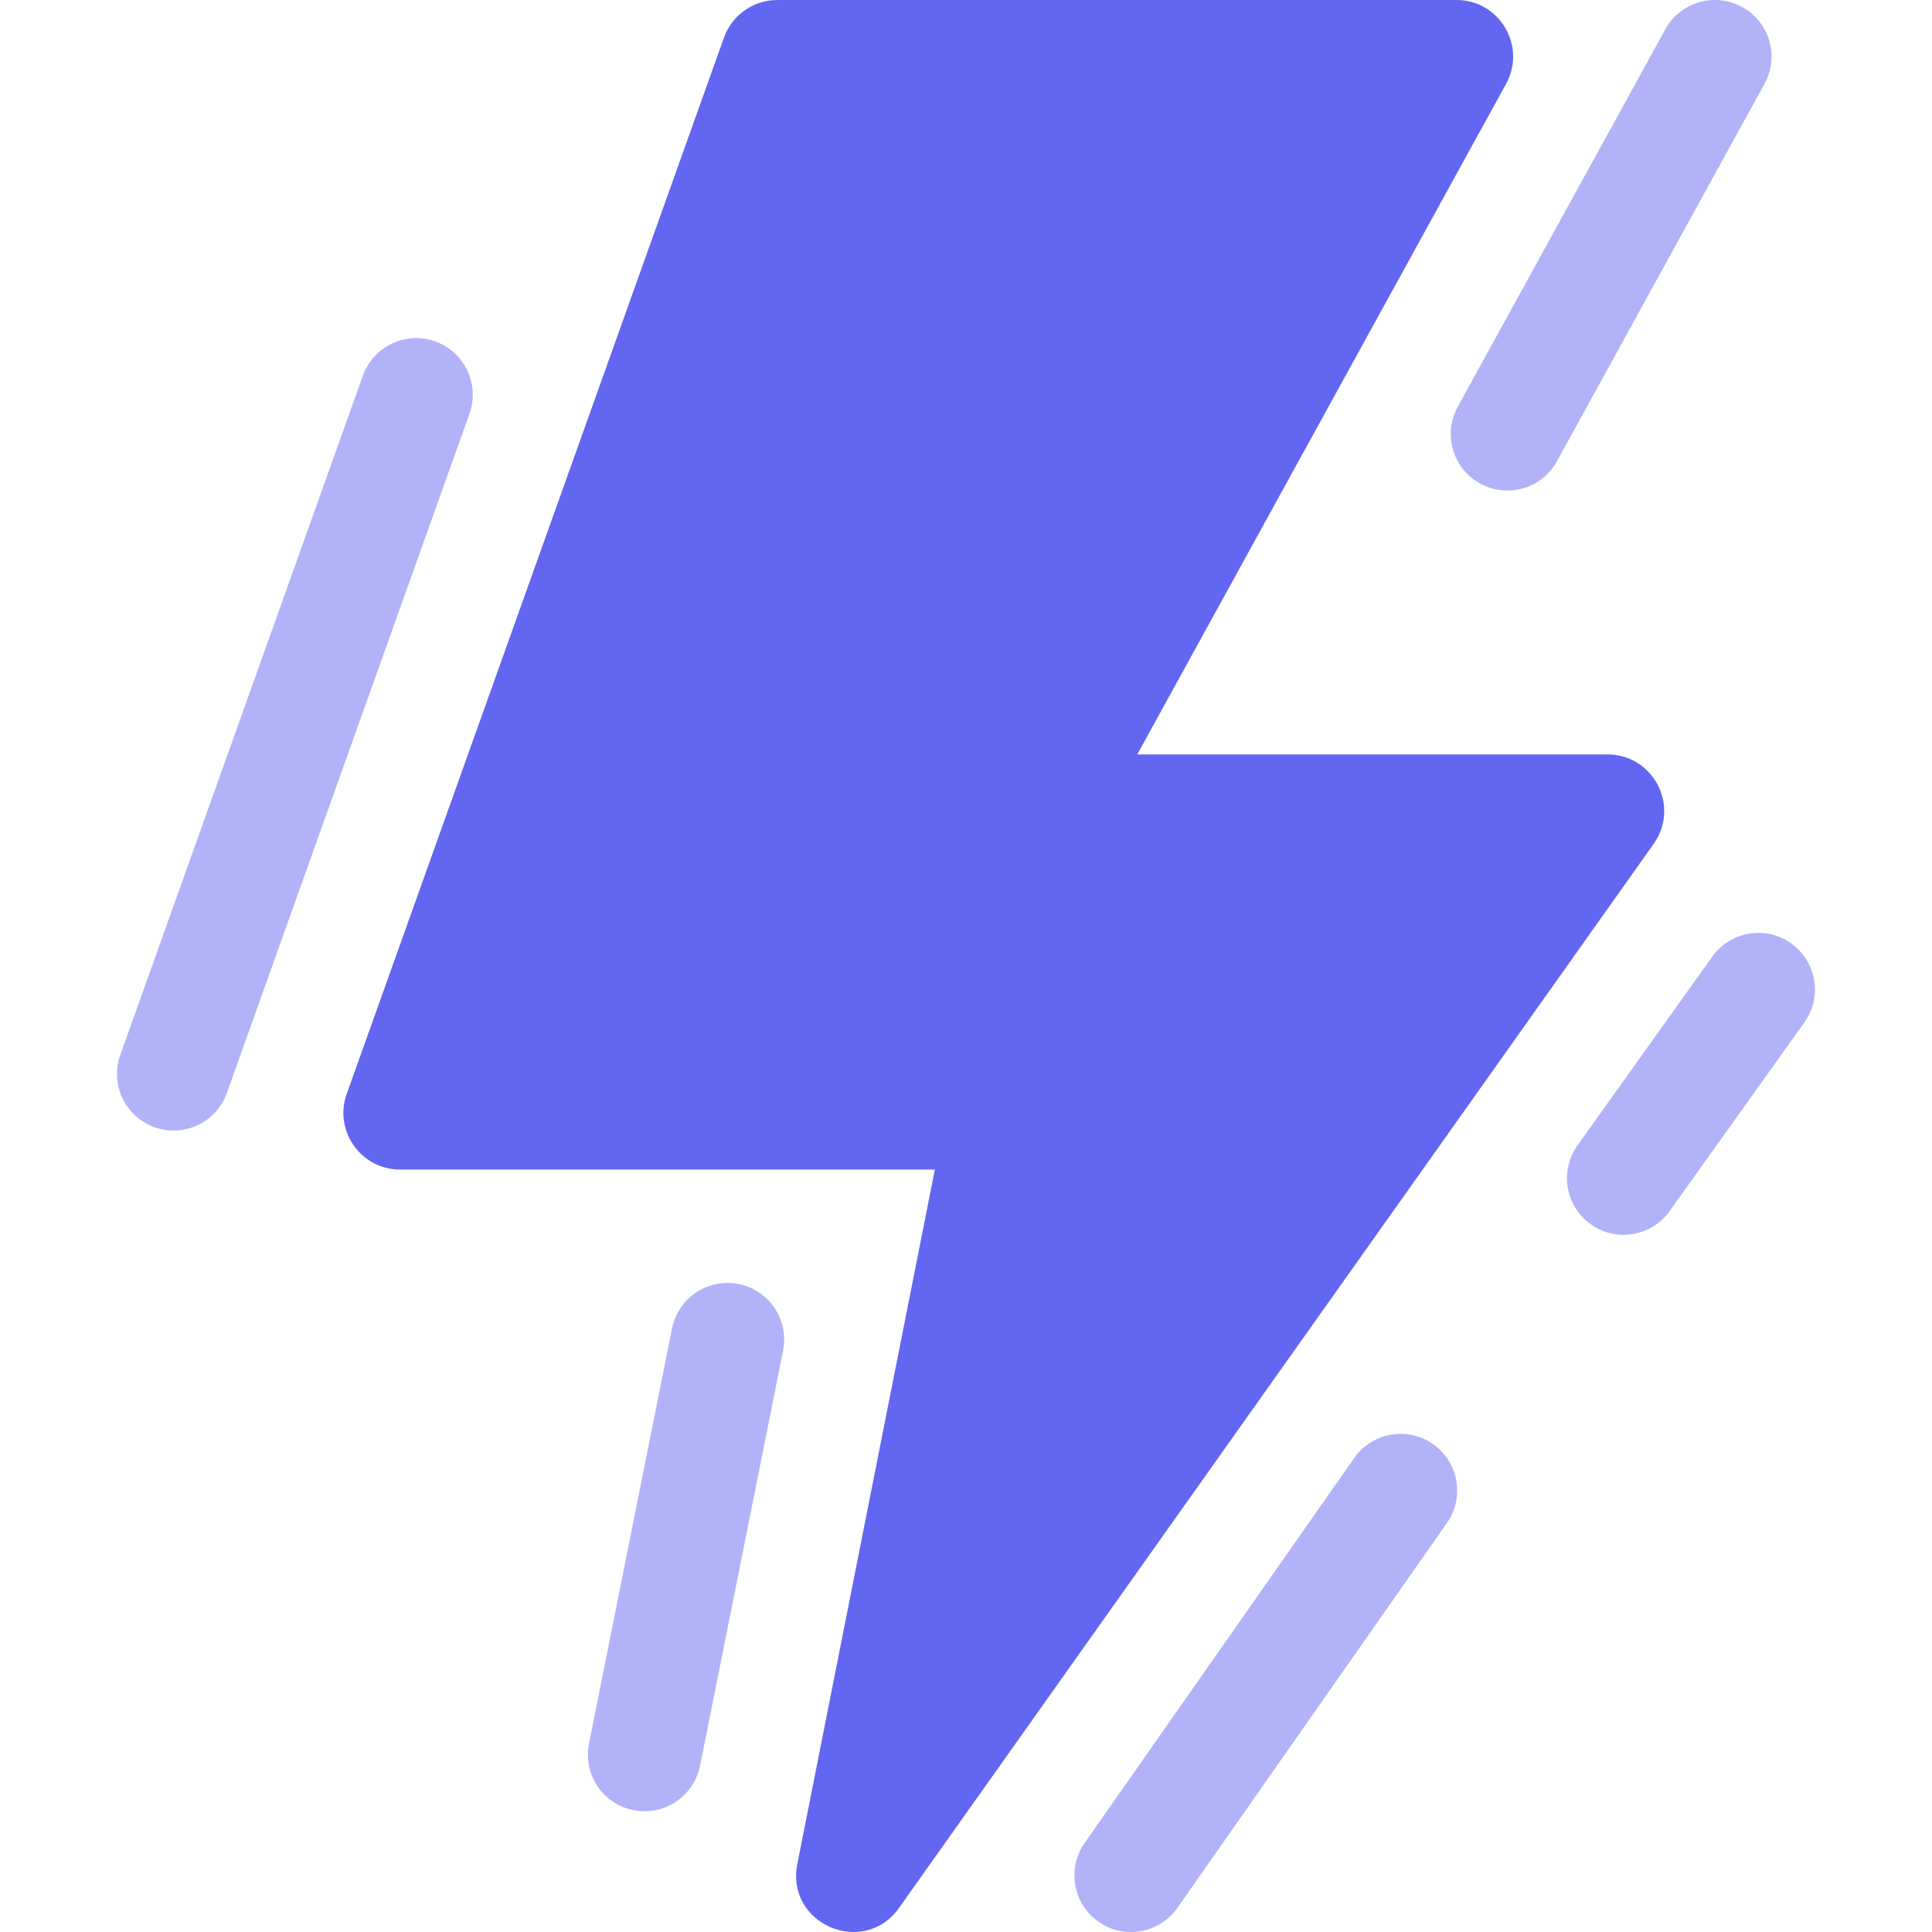 <svg width="60" height="60" viewBox="0 0 60 60" fill="none" xmlns="http://www.w3.org/2000/svg">
<g clip-path="url(#clip0_1159_1424)">
<path d="M49.923 23.43H35.318L46.772 2.605C47.416 1.433 46.569 0 45.232 0H24.14C23.397 0 22.734 0.467 22.484 1.167L10.768 33.972C10.359 35.117 11.208 36.321 12.423 36.321H29.033L24.761 57.893C24.393 59.753 26.823 60.798 27.92 59.252L51.357 26.205C52.183 25.041 51.35 23.43 49.923 23.43Z" fill="#6366F1"/>
<g opacity="0.5">
<path d="M19.671 56.216C20.623 56.406 21.549 55.789 21.74 54.837L24.318 41.946C24.508 40.994 23.891 40.068 22.939 39.878C21.987 39.688 21.061 40.305 20.87 41.257L18.292 54.148C18.102 55.1 18.719 56.026 19.671 56.216Z" fill="#6366F1"/>
<path d="M4.8 35.007C5.714 35.334 6.72 34.858 7.046 33.943L14.58 12.85C14.906 11.935 14.43 10.929 13.516 10.603C12.601 10.276 11.596 10.753 11.269 11.667L3.736 32.761C3.409 33.675 3.886 34.681 4.8 35.007Z" fill="#6366F1"/>
<path d="M51.718 0.911L45.273 12.63C44.805 13.48 45.115 14.549 45.966 15.017C46.816 15.485 47.885 15.175 48.353 14.324L54.798 2.605C55.266 1.755 54.956 0.686 54.105 0.218C53.255 -0.25 52.186 0.06 51.718 0.911Z" fill="#6366F1"/>
<path d="M34.117 59.682C34.912 60.239 36.008 60.046 36.565 59.25L44.936 47.297C45.493 46.502 45.3 45.406 44.504 44.849L44.504 44.849C43.709 44.292 42.613 44.485 42.056 45.28L33.685 57.234C33.128 58.029 33.322 59.125 34.117 59.682Z" fill="#6366F1"/>
<path d="M53.177 29.708L48.992 35.568C48.427 36.357 48.61 37.455 49.4 38.02H49.4C50.19 38.584 51.288 38.401 51.852 37.611L56.038 31.751C56.602 30.961 56.419 29.864 55.629 29.299C54.839 28.735 53.741 28.918 53.177 29.708Z" fill="#6366F1"/>
</g>
</g>
<defs>
<clipPath id="clip0_1159_1424">
<rect width="60" height="60" fill="white"/>
</clipPath>
</defs>
</svg>
